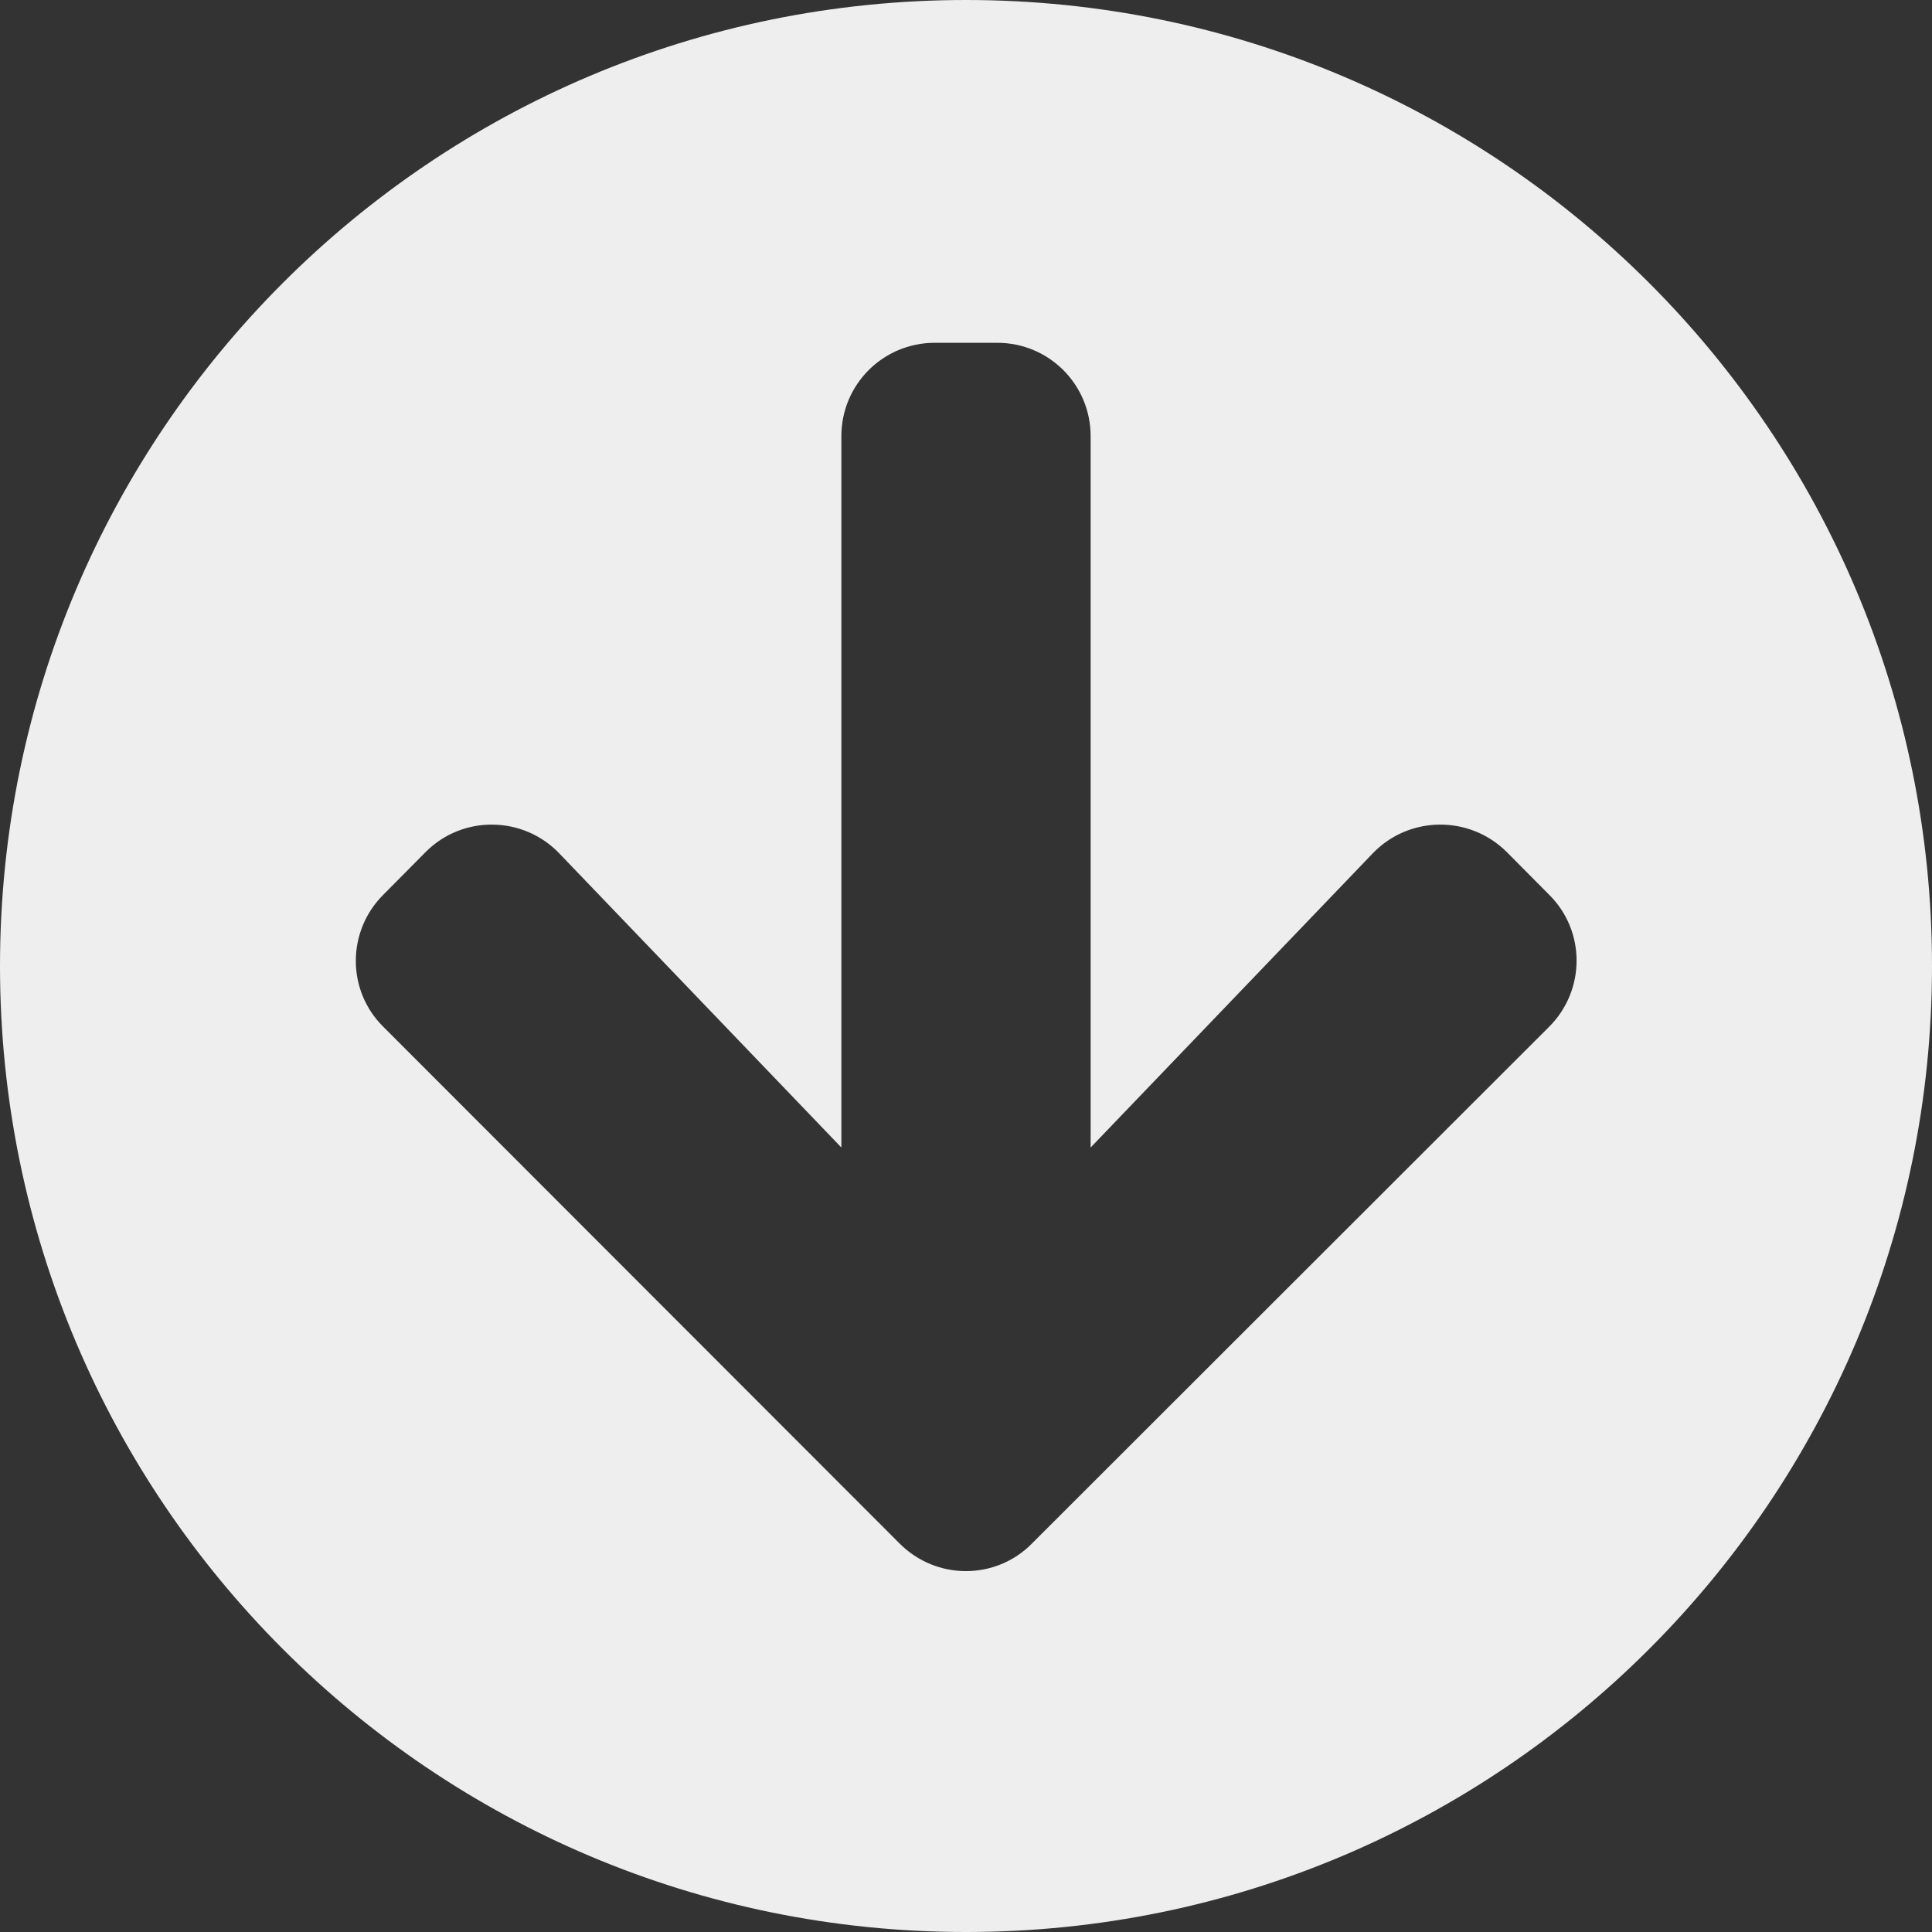 <?xml version="1.0" encoding="utf-8"?>
<svg width="35px" height="35px" viewBox="0 0 35 35" version="1.1" xmlns:xlink="http://www.w3.org/1999/xlink" xmlns="http://www.w3.org/2000/svg">
  <rect x="0" y="0" width="35" height="35" fill="#333333" stroke="none"/>
  <desc>Created with Lunacy</desc>
  <g id="arrow-circle-up" transform="matrix(-1 8.742278E-08 -8.742278E-08 -1 35 35)">
    <g id="arrow-circle-up">
      <path d="M17.5 0C7.833 0 0 7.833 0 17.5C0 27.167 7.833 35 17.5 35C27.167 35 35 27.167 35 17.5C35 7.833 27.167 0 17.5 0ZM15.242 14.212L10.133 19.539C9.477 20.224 8.383 20.238 7.706 19.567L6.936 18.791C6.273 18.135 6.273 17.062 6.936 16.399L16.308 7.035C16.964 6.372 18.036 6.372 18.7 7.035L28.056 16.399C28.72 17.055 28.72 18.128 28.056 18.791L27.287 19.567C26.617 20.238 25.523 20.224 24.867 19.539L19.758 14.212L19.758 27.097C19.758 28.035 19.003 28.79 18.064 28.79L16.936 28.79C15.997 28.79 15.242 28.035 15.242 27.097L15.242 14.212Z" id="Shape" fill="#EEEEEE" fill-rule="evenodd" stroke="none" />
    </g>
  </g>
</svg>